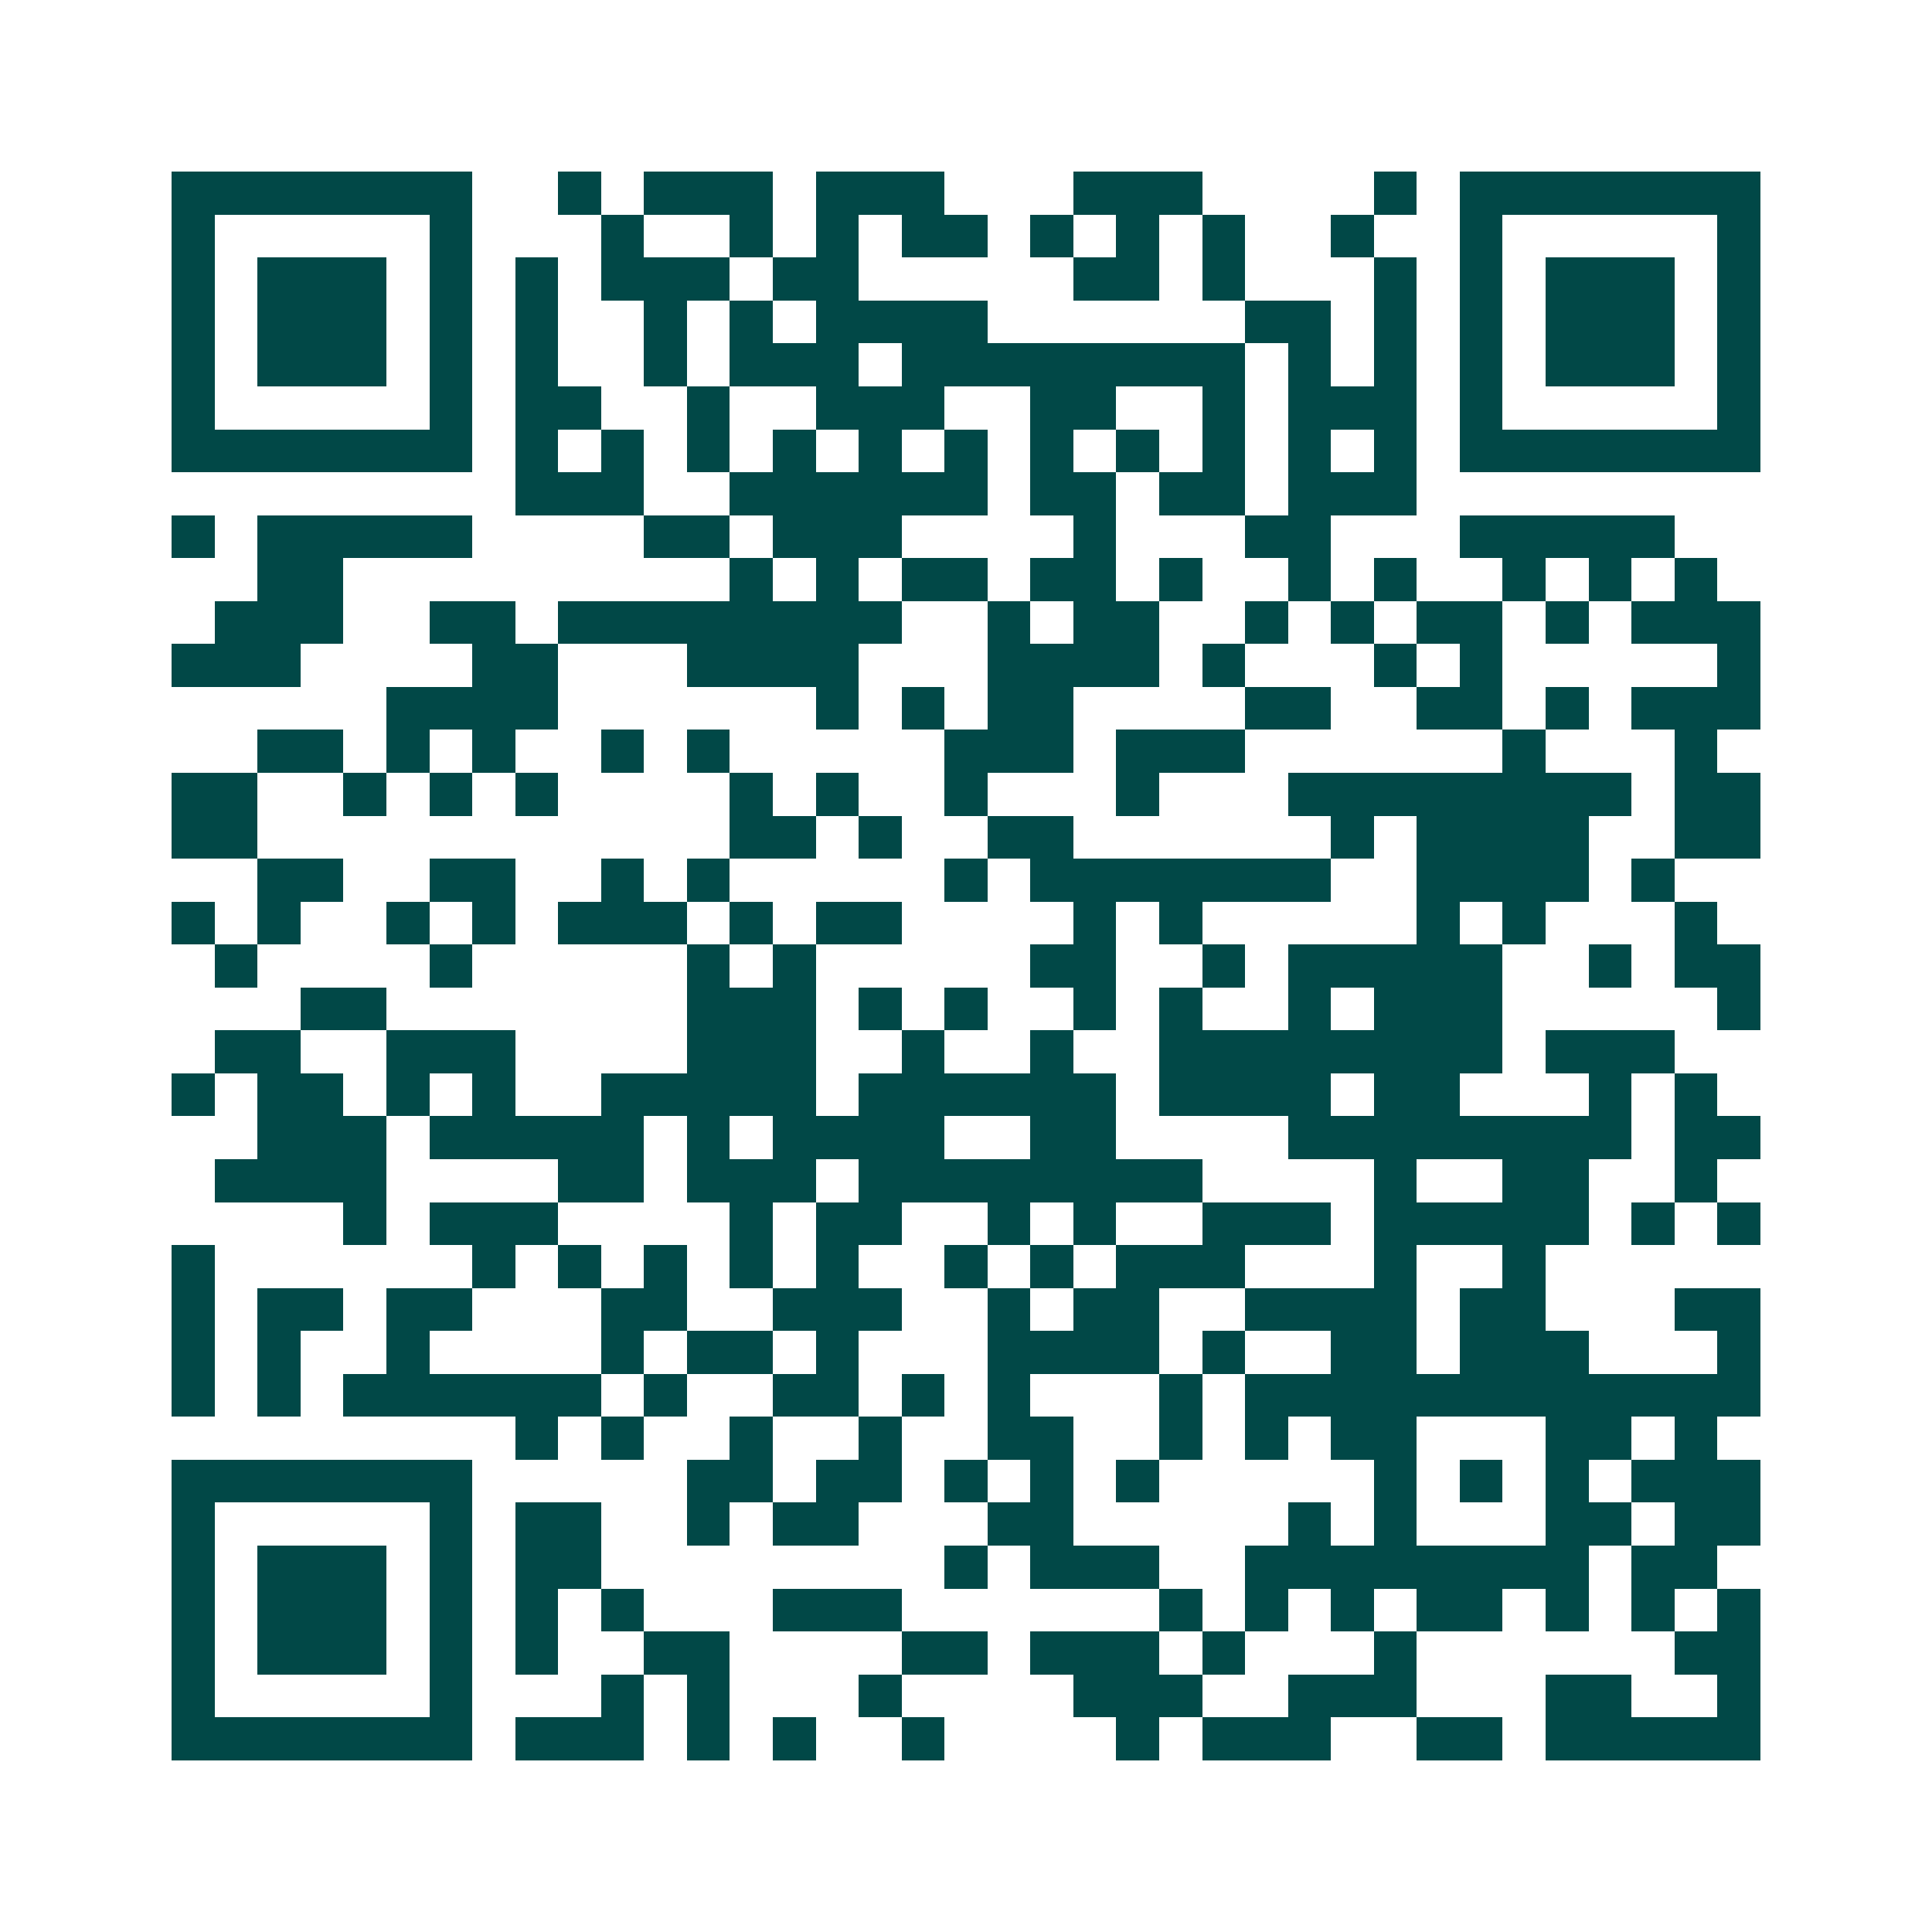 <svg xmlns="http://www.w3.org/2000/svg" width="200" height="200" viewBox="0 0 45 45" shape-rendering="crispEdges"><path fill="#ffffff" d="M0 0h45v45H0z"/><path stroke="#014847" d="M4 4.5h7m2 0h1m1 0h3m1 0h3m3 0h3m4 0h1m1 0h7M4 5.5h1m5 0h1m3 0h1m2 0h1m1 0h1m1 0h2m1 0h1m1 0h1m1 0h1m2 0h1m2 0h1m5 0h1M4 6.5h1m1 0h3m1 0h1m1 0h1m1 0h3m1 0h2m5 0h2m1 0h1m3 0h1m1 0h1m1 0h3m1 0h1M4 7.5h1m1 0h3m1 0h1m1 0h1m2 0h1m1 0h1m1 0h4m6 0h2m1 0h1m1 0h1m1 0h3m1 0h1M4 8.5h1m1 0h3m1 0h1m1 0h1m2 0h1m1 0h3m1 0h8m1 0h1m1 0h1m1 0h1m1 0h3m1 0h1M4 9.5h1m5 0h1m1 0h2m2 0h1m2 0h3m2 0h2m2 0h1m1 0h3m1 0h1m5 0h1M4 10.5h7m1 0h1m1 0h1m1 0h1m1 0h1m1 0h1m1 0h1m1 0h1m1 0h1m1 0h1m1 0h1m1 0h1m1 0h7M12 11.5h3m2 0h6m1 0h2m1 0h2m1 0h3M4 12.5h1m1 0h5m4 0h2m1 0h3m4 0h1m3 0h2m3 0h5M6 13.5h2m9 0h1m1 0h1m1 0h2m1 0h2m1 0h1m2 0h1m1 0h1m2 0h1m1 0h1m1 0h1M5 14.5h3m2 0h2m1 0h8m2 0h1m1 0h2m2 0h1m1 0h1m1 0h2m1 0h1m1 0h3M4 15.5h3m4 0h2m3 0h4m3 0h4m1 0h1m3 0h1m1 0h1m5 0h1M9 16.5h4m6 0h1m1 0h1m1 0h2m4 0h2m2 0h2m1 0h1m1 0h3M6 17.5h2m1 0h1m1 0h1m2 0h1m1 0h1m5 0h3m1 0h3m6 0h1m3 0h1M4 18.5h2m2 0h1m1 0h1m1 0h1m4 0h1m1 0h1m2 0h1m3 0h1m3 0h8m1 0h2M4 19.5h2m11 0h2m1 0h1m2 0h2m6 0h1m1 0h4m2 0h2M6 20.5h2m2 0h2m2 0h1m1 0h1m5 0h1m1 0h7m2 0h4m1 0h1M4 21.5h1m1 0h1m2 0h1m1 0h1m1 0h3m1 0h1m1 0h2m4 0h1m1 0h1m5 0h1m1 0h1m3 0h1M5 22.5h1m4 0h1m5 0h1m1 0h1m5 0h2m2 0h1m1 0h5m2 0h1m1 0h2M7 23.5h2m7 0h3m1 0h1m1 0h1m2 0h1m1 0h1m2 0h1m1 0h3m5 0h1M5 24.5h2m2 0h3m4 0h3m2 0h1m2 0h1m2 0h8m1 0h3M4 25.5h1m1 0h2m1 0h1m1 0h1m2 0h5m1 0h6m1 0h4m1 0h2m3 0h1m1 0h1M6 26.5h3m1 0h5m1 0h1m1 0h4m2 0h2m4 0h8m1 0h2M5 27.5h4m4 0h2m1 0h3m1 0h8m4 0h1m2 0h2m2 0h1M8 28.5h1m1 0h3m4 0h1m1 0h2m2 0h1m1 0h1m2 0h3m1 0h5m1 0h1m1 0h1M4 29.5h1m6 0h1m1 0h1m1 0h1m1 0h1m1 0h1m2 0h1m1 0h1m1 0h3m3 0h1m2 0h1M4 30.5h1m1 0h2m1 0h2m3 0h2m2 0h3m2 0h1m1 0h2m2 0h4m1 0h2m3 0h2M4 31.5h1m1 0h1m2 0h1m4 0h1m1 0h2m1 0h1m3 0h4m1 0h1m2 0h2m1 0h3m3 0h1M4 32.5h1m1 0h1m1 0h6m1 0h1m2 0h2m1 0h1m1 0h1m3 0h1m1 0h12M12 33.5h1m1 0h1m2 0h1m2 0h1m2 0h2m2 0h1m1 0h1m1 0h2m3 0h2m1 0h1M4 34.5h7m5 0h2m1 0h2m1 0h1m1 0h1m1 0h1m5 0h1m1 0h1m1 0h1m1 0h3M4 35.5h1m5 0h1m1 0h2m2 0h1m1 0h2m3 0h2m5 0h1m1 0h1m3 0h2m1 0h2M4 36.5h1m1 0h3m1 0h1m1 0h2m8 0h1m1 0h3m2 0h8m1 0h2M4 37.5h1m1 0h3m1 0h1m1 0h1m1 0h1m3 0h3m6 0h1m1 0h1m1 0h1m1 0h2m1 0h1m1 0h1m1 0h1M4 38.5h1m1 0h3m1 0h1m1 0h1m2 0h2m4 0h2m1 0h3m1 0h1m3 0h1m6 0h2M4 39.5h1m5 0h1m3 0h1m1 0h1m3 0h1m4 0h3m2 0h3m3 0h2m2 0h1M4 40.5h7m1 0h3m1 0h1m1 0h1m2 0h1m4 0h1m1 0h3m2 0h2m1 0h5"/></svg>

